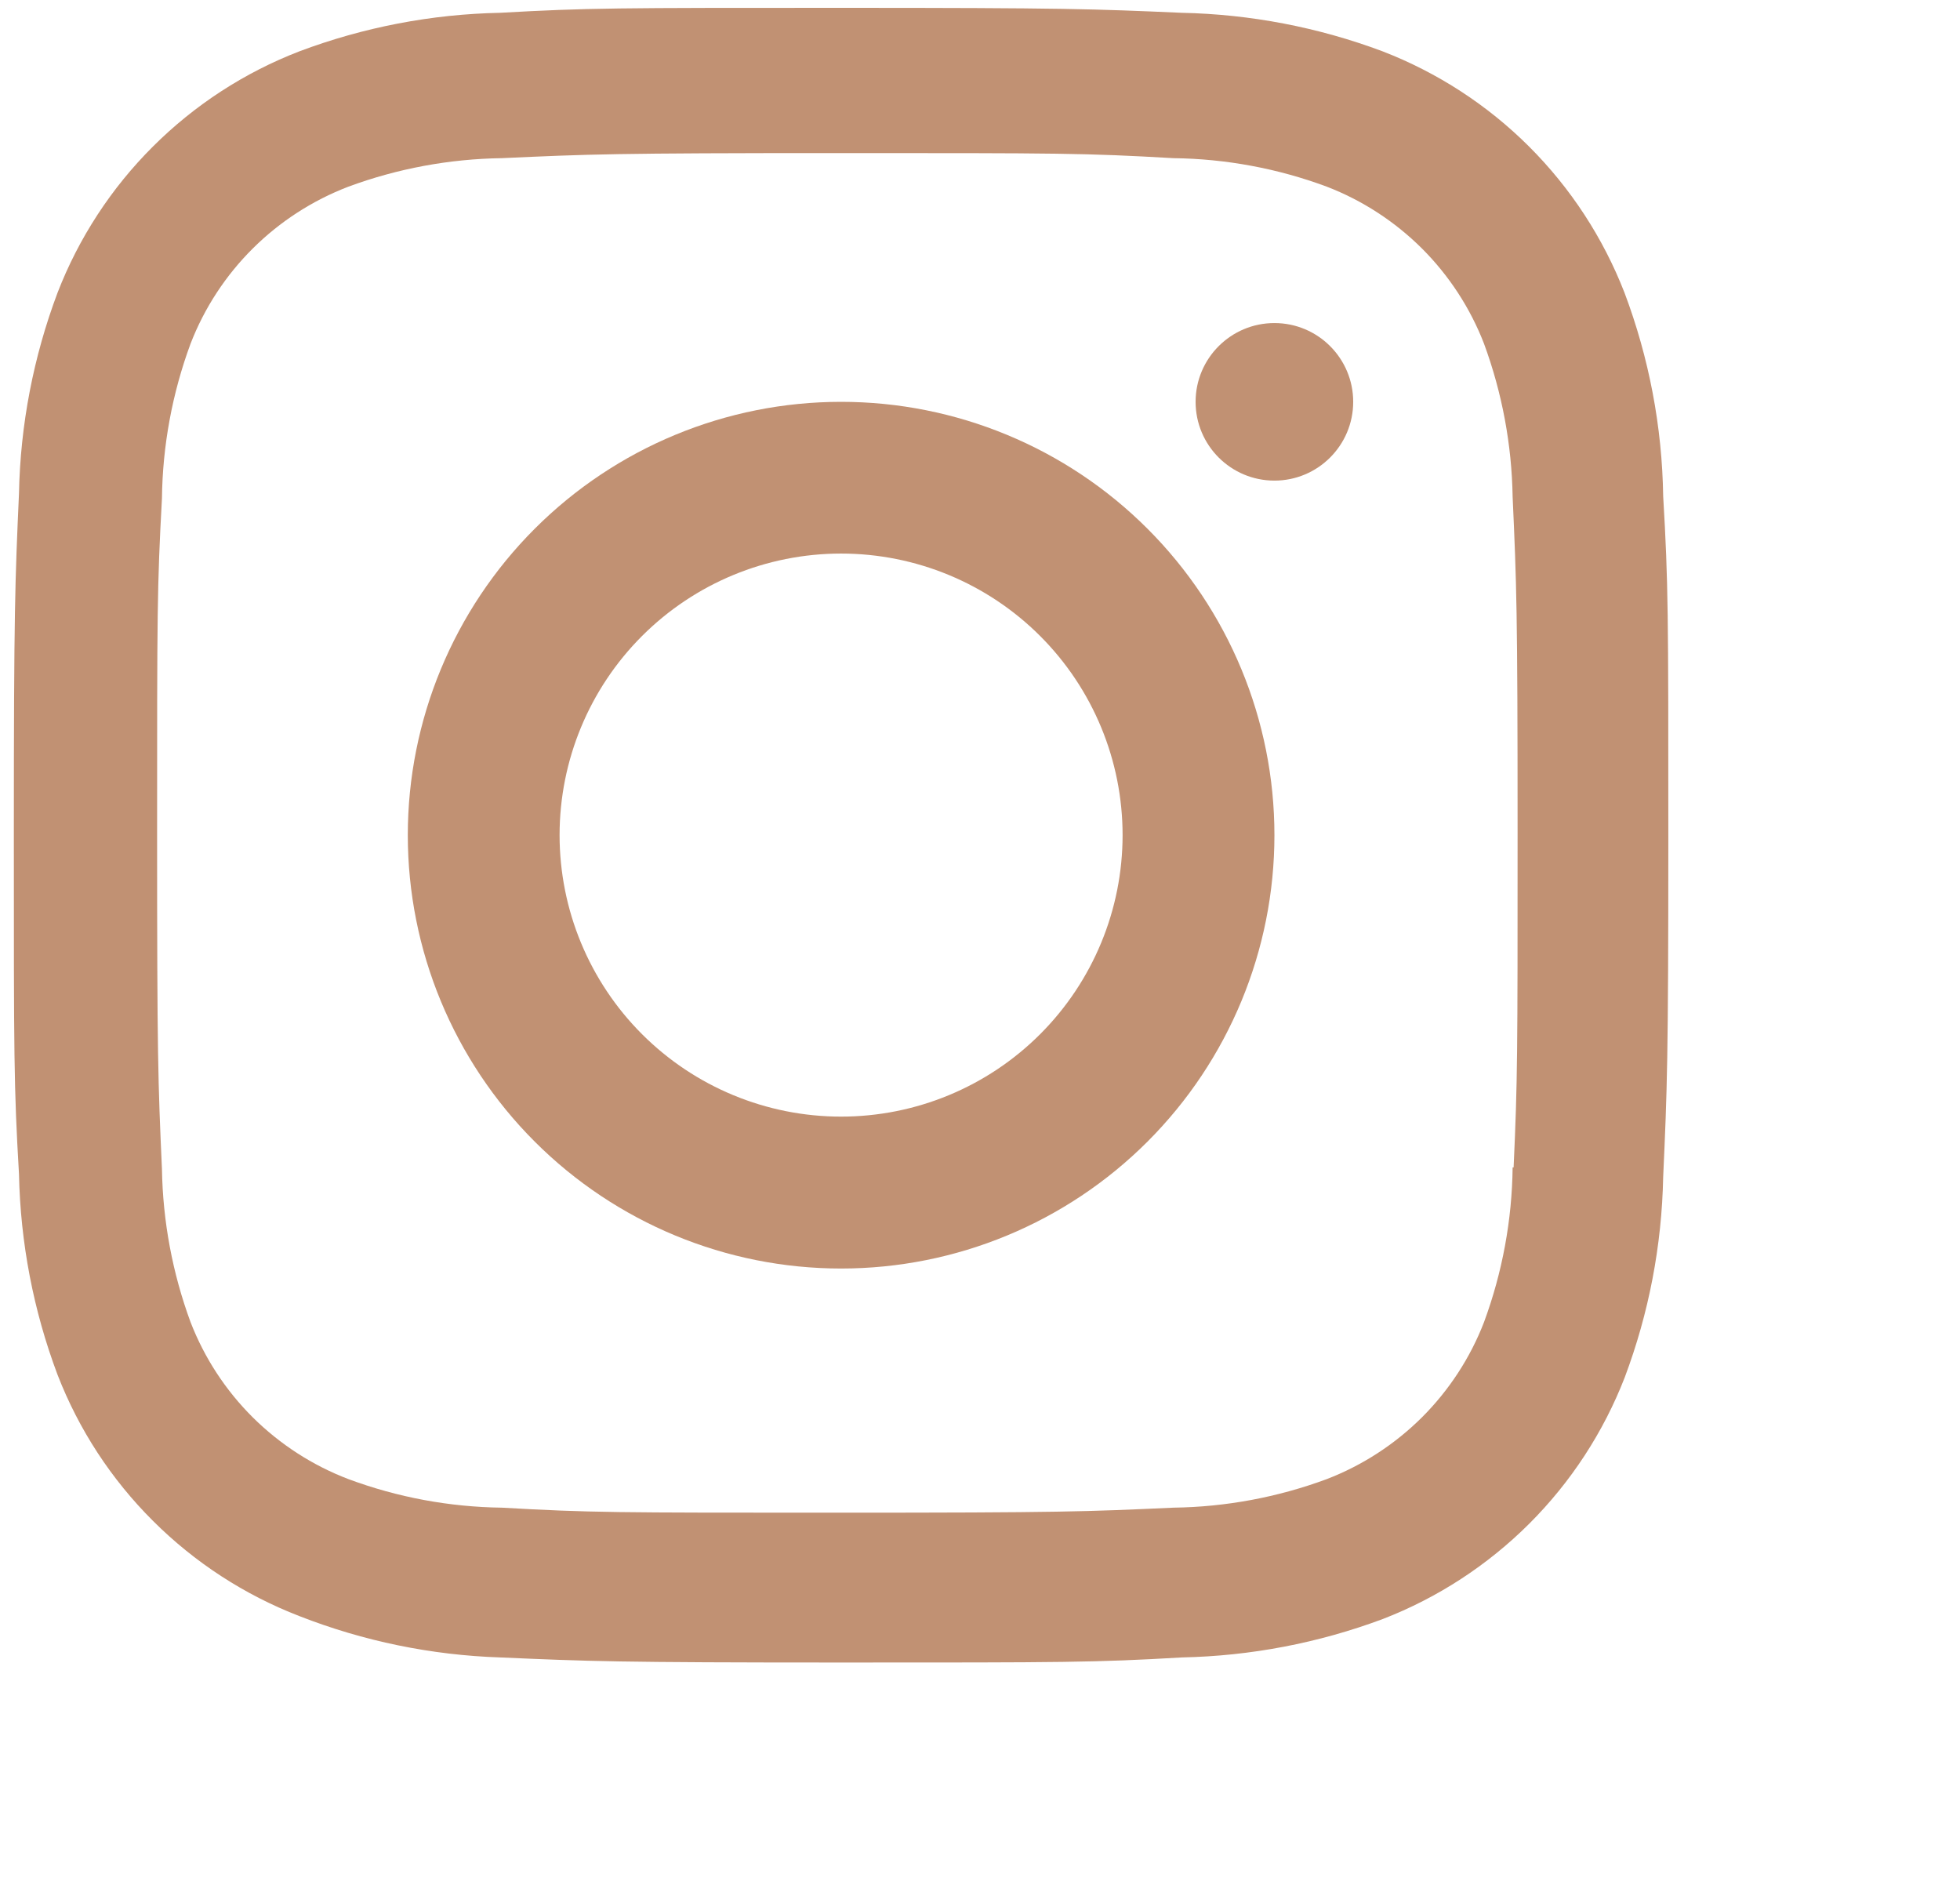 <svg width="32" height="31" viewBox="0 0 32 31" fill="none" xmlns="http://www.w3.org/2000/svg">
<g clip-path="url(#clip0)">
<path d="M13.732 6.56C11.856 6.56 10.057 7.305 8.73 8.632C7.403 9.959 6.658 11.758 6.658 13.634C6.658 15.511 7.403 17.31 8.73 18.637C10.057 19.964 11.856 20.709 13.732 20.709C15.609 20.709 17.408 19.964 18.735 18.637C20.062 17.31 20.807 15.511 20.807 13.634C20.807 11.758 20.062 9.959 18.735 8.632C17.408 7.305 15.609 6.56 13.732 6.56ZM13.732 18.229C12.513 18.229 11.344 17.745 10.482 16.883C9.62 16.021 9.136 14.852 9.136 13.633C9.136 12.414 9.62 11.245 10.482 10.383C11.344 9.521 12.513 9.037 13.732 9.037C14.951 9.037 16.12 9.521 16.982 10.383C17.844 11.245 18.328 12.414 18.328 13.633C18.328 14.852 17.844 16.021 16.982 16.883C16.12 17.745 14.951 18.229 13.732 18.229Z" fill="#C19173"/>
<path d="M20.807 7.846C21.517 7.846 22.093 7.27 22.093 6.56C22.093 5.85 21.517 5.274 20.807 5.274C20.096 5.274 19.52 5.85 19.52 6.56C19.52 7.27 20.096 7.846 20.807 7.846Z" fill="#C19173"/>
<path d="M26.523 4.78C26.175 3.885 25.645 3.072 24.965 2.393C24.285 1.714 23.47 1.185 22.573 0.838C21.524 0.445 20.415 0.232 19.294 0.209C17.85 0.146 17.392 0.128 13.729 0.128C10.066 0.128 9.597 0.128 8.164 0.209C7.044 0.231 5.936 0.444 4.888 0.838C3.991 1.184 3.176 1.714 2.496 2.393C1.816 3.071 1.285 3.885 0.939 4.78C0.545 5.828 0.332 6.935 0.31 8.054C0.246 9.495 0.226 9.952 0.226 13.611C0.226 17.268 0.226 17.734 0.31 19.167C0.333 20.287 0.544 21.392 0.939 22.442C1.286 23.338 1.817 24.151 2.498 24.829C3.178 25.508 3.993 26.038 4.89 26.384C5.936 26.793 7.044 27.021 8.167 27.058C9.612 27.121 10.069 27.141 13.732 27.141C17.395 27.141 17.865 27.141 19.297 27.058C20.418 27.035 21.526 26.823 22.576 26.431C23.473 26.084 24.287 25.553 24.967 24.875C25.647 24.196 26.178 23.383 26.526 22.487C26.92 21.439 27.132 20.334 27.154 19.213C27.219 17.773 27.238 17.316 27.238 13.657C27.238 9.998 27.238 9.534 27.154 8.101C27.137 6.966 26.923 5.842 26.523 4.78ZM24.696 19.056C24.686 19.919 24.528 20.774 24.229 21.584C24.004 22.167 23.659 22.695 23.217 23.137C22.774 23.578 22.245 23.922 21.661 24.147C20.859 24.444 20.012 24.602 19.156 24.613C17.731 24.678 17.329 24.695 13.675 24.695C10.018 24.695 9.645 24.695 8.193 24.613C7.338 24.602 6.491 24.445 5.689 24.147C5.104 23.924 4.572 23.58 4.127 23.139C3.683 22.697 3.337 22.168 3.111 21.584C2.816 20.783 2.658 19.938 2.644 19.084C2.58 17.662 2.565 17.26 2.565 13.612C2.565 9.962 2.565 9.589 2.644 8.138C2.654 7.275 2.812 6.421 3.111 5.611C3.568 4.43 4.506 3.5 5.689 3.047C6.491 2.751 7.338 2.594 8.193 2.582C9.619 2.517 10.02 2.499 13.675 2.499C17.331 2.499 17.706 2.499 19.156 2.582C20.012 2.592 20.859 2.749 21.661 3.047C22.245 3.272 22.774 3.617 23.217 4.058C23.659 4.5 24.004 5.029 24.229 5.611C24.524 6.413 24.682 7.258 24.696 8.111C24.76 9.535 24.777 9.935 24.777 13.585C24.777 17.233 24.777 17.626 24.712 19.058H24.696V19.056Z" fill="#C19173"/>
</g>
<defs>
<clipPath id="clip0">
<rect width="30.871" height="30.871" fill="white" transform="translate(0.226 0.128)"/>
</clipPath>
</defs>
</svg>
